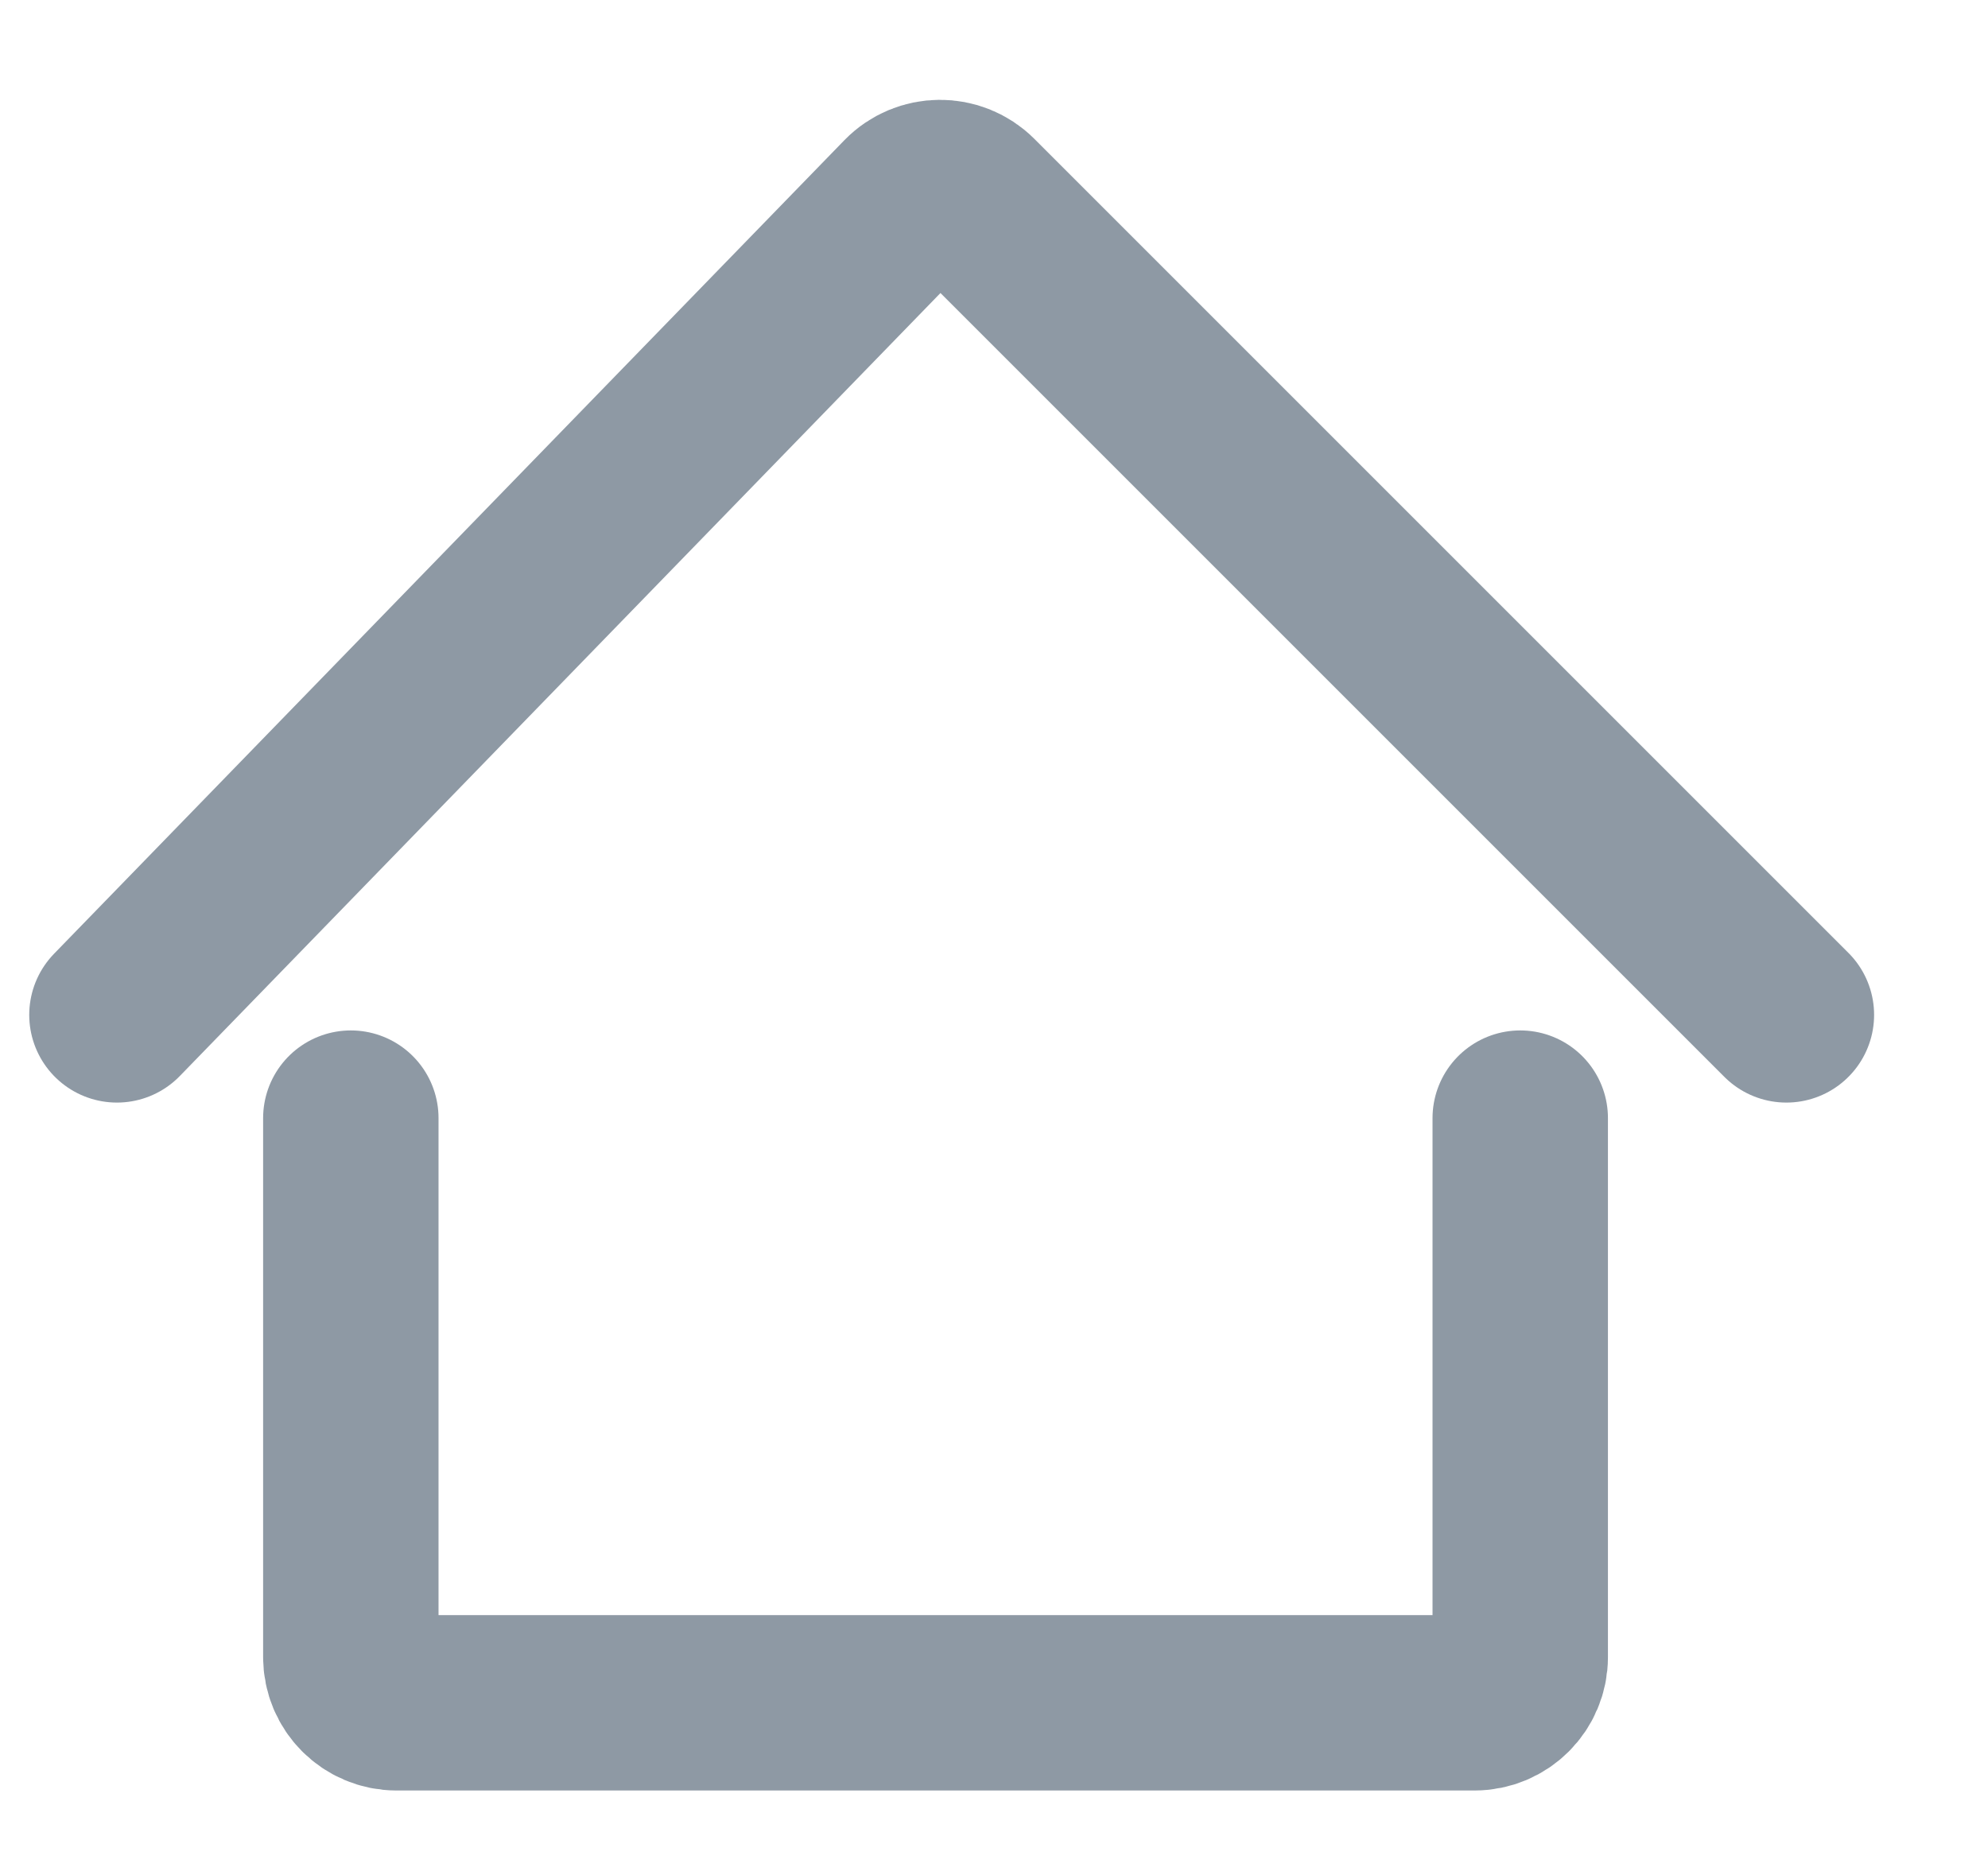 <svg width="17" height="16" viewBox="0 0 17 16" fill="none" xmlns="http://www.w3.org/2000/svg">
<path d="M1 8.679L7.758 1.722C7.91 1.566 8.161 1.564 8.315 1.718L15.276 8.679" stroke="#8E99A4" stroke-width="1.5" stroke-linecap="round"/>
<path d="M3 9.562V14.171C3 14.387 3.175 14.562 3.391 14.562H12.609C12.825 14.562 13 14.387 13 14.171V9.562" stroke="#8E99A4" stroke-width="1.5" stroke-linecap="round"/>
</svg>
